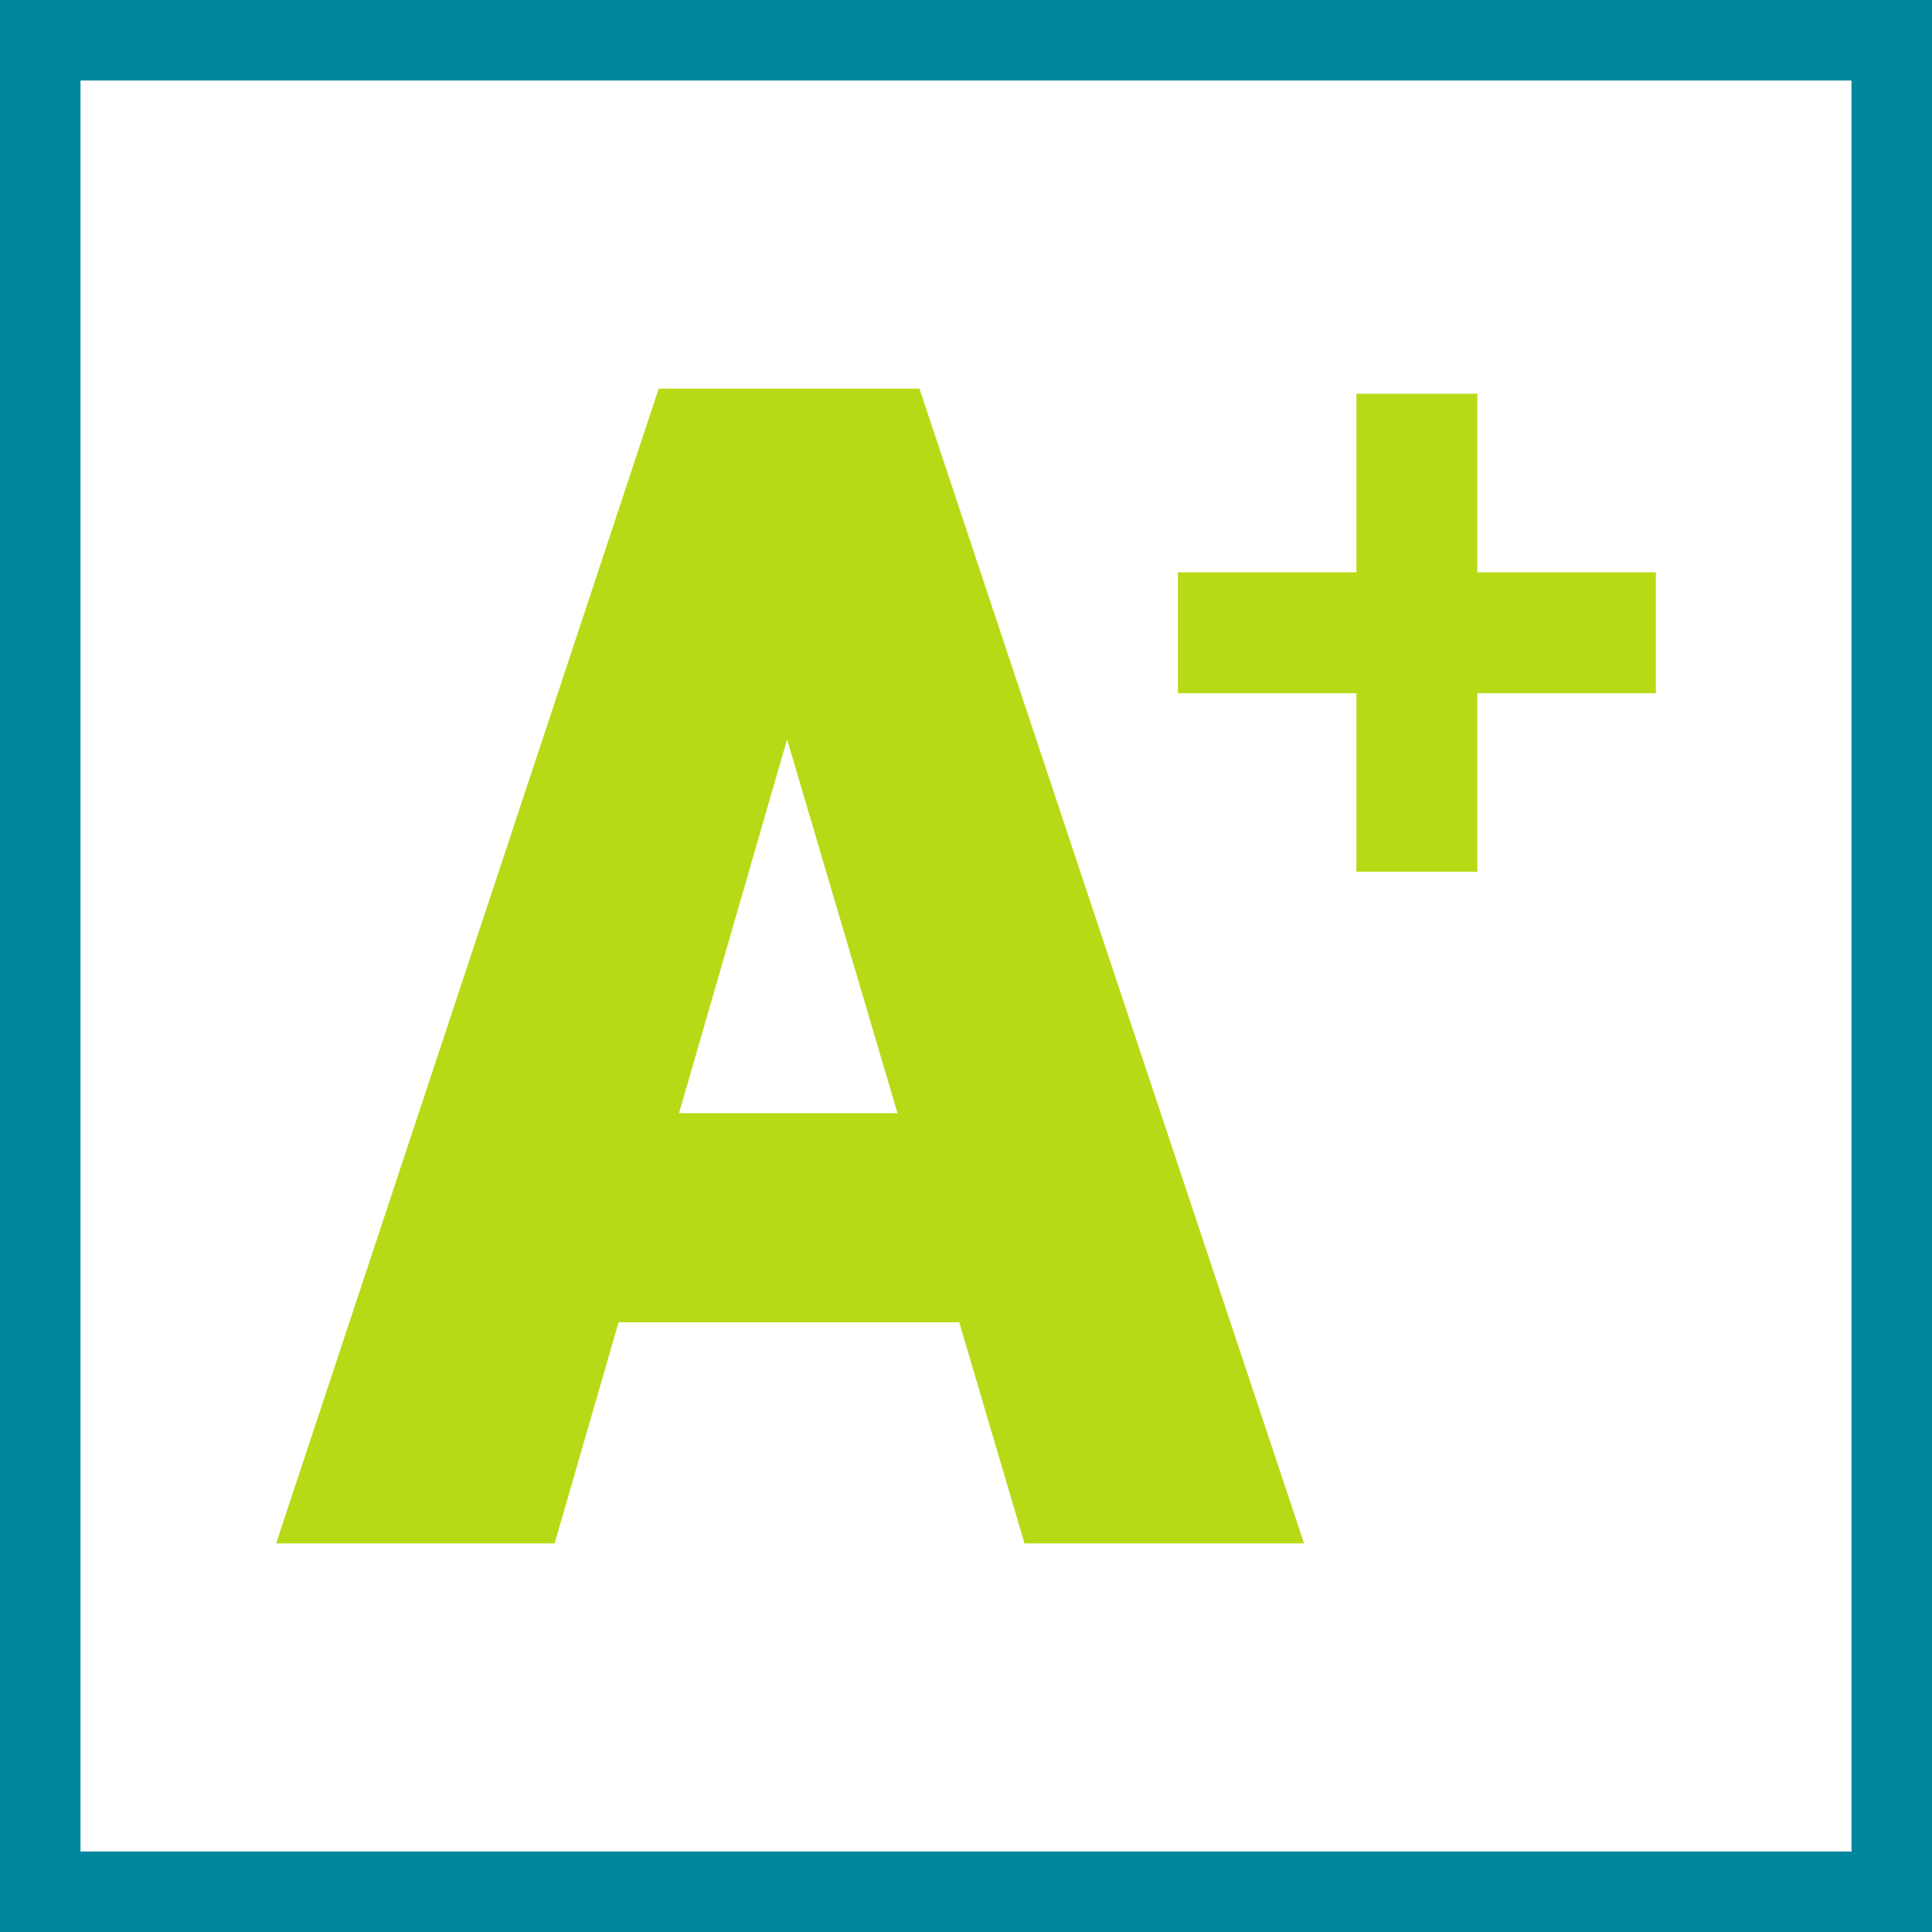 <svg width="48" height="48" viewBox="0 0 48 48" fill="none" xmlns="http://www.w3.org/2000/svg">
<rect x="0" y="0" width="48" height="48" fill="#333333" stroke="none"/>
<g clip-path="url(#clip0_359_136)">
<path d="M1 47V1H47V47H1Z" fill="white" stroke="#00879D" stroke-width="2"/>
<path d="M22.843 9.655L32.398 38.345H25.453L23.832 32.853H15.368L13.78 38.345H6.86L16.366 9.655H22.843ZM16.87 27.657H22.298L19.555 18.369L16.87 27.657ZM36.703 14.219H41.14V17.222H36.703V21.658H33.7V17.222H29.264V14.219H33.7V9.782H36.703V14.219Z" fill="#B7DA16"/>
</g>
<defs>
<clipPath id="clip0_359_136">
<rect width="48" height="48" fill="white"/>
</clipPath>
</defs>
</svg>
